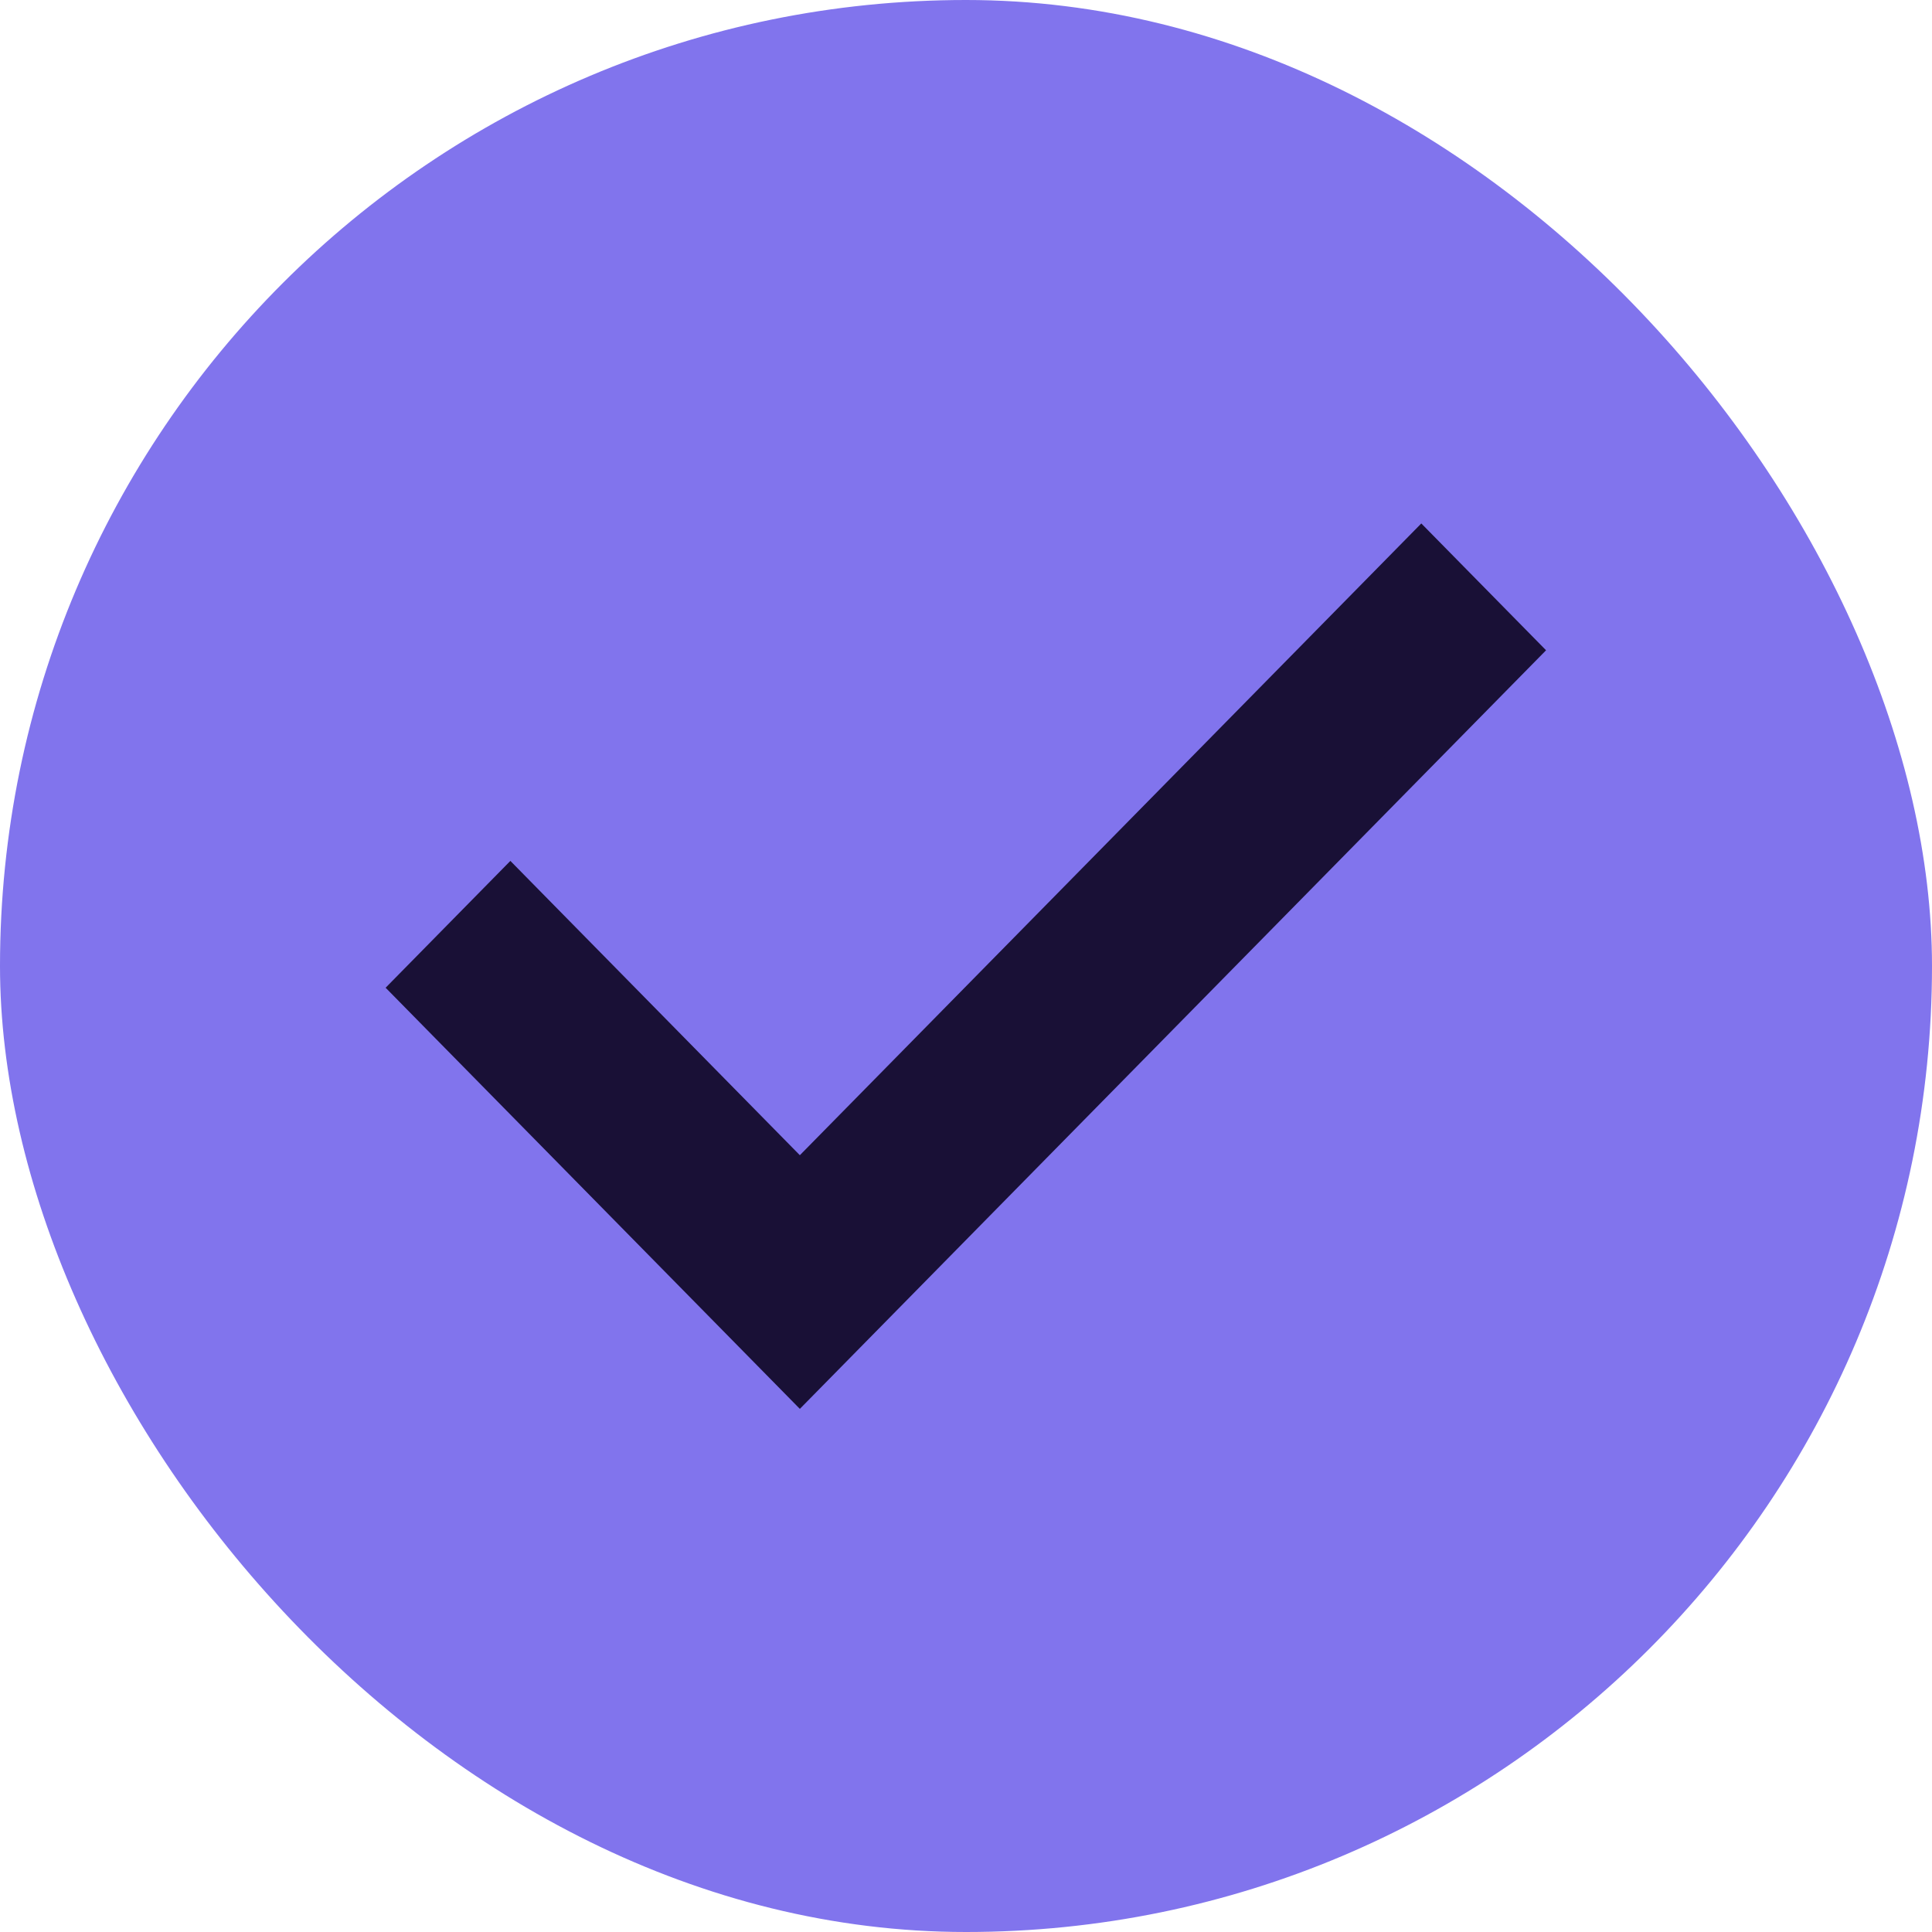 <svg width="24" height="24" viewBox="0 0 24 24" fill="none" xmlns="http://www.w3.org/2000/svg">
<rect width="24" height="24" rx="12" fill="#8174ED"/>
<path d="M9.936 17.145L5.141 12.27L6.34 11.051L9.936 14.707L17.656 6.859L18.855 8.078L9.936 17.145Z" fill="#191036" stroke="#191036" stroke-width="0.5"/>
</svg>
